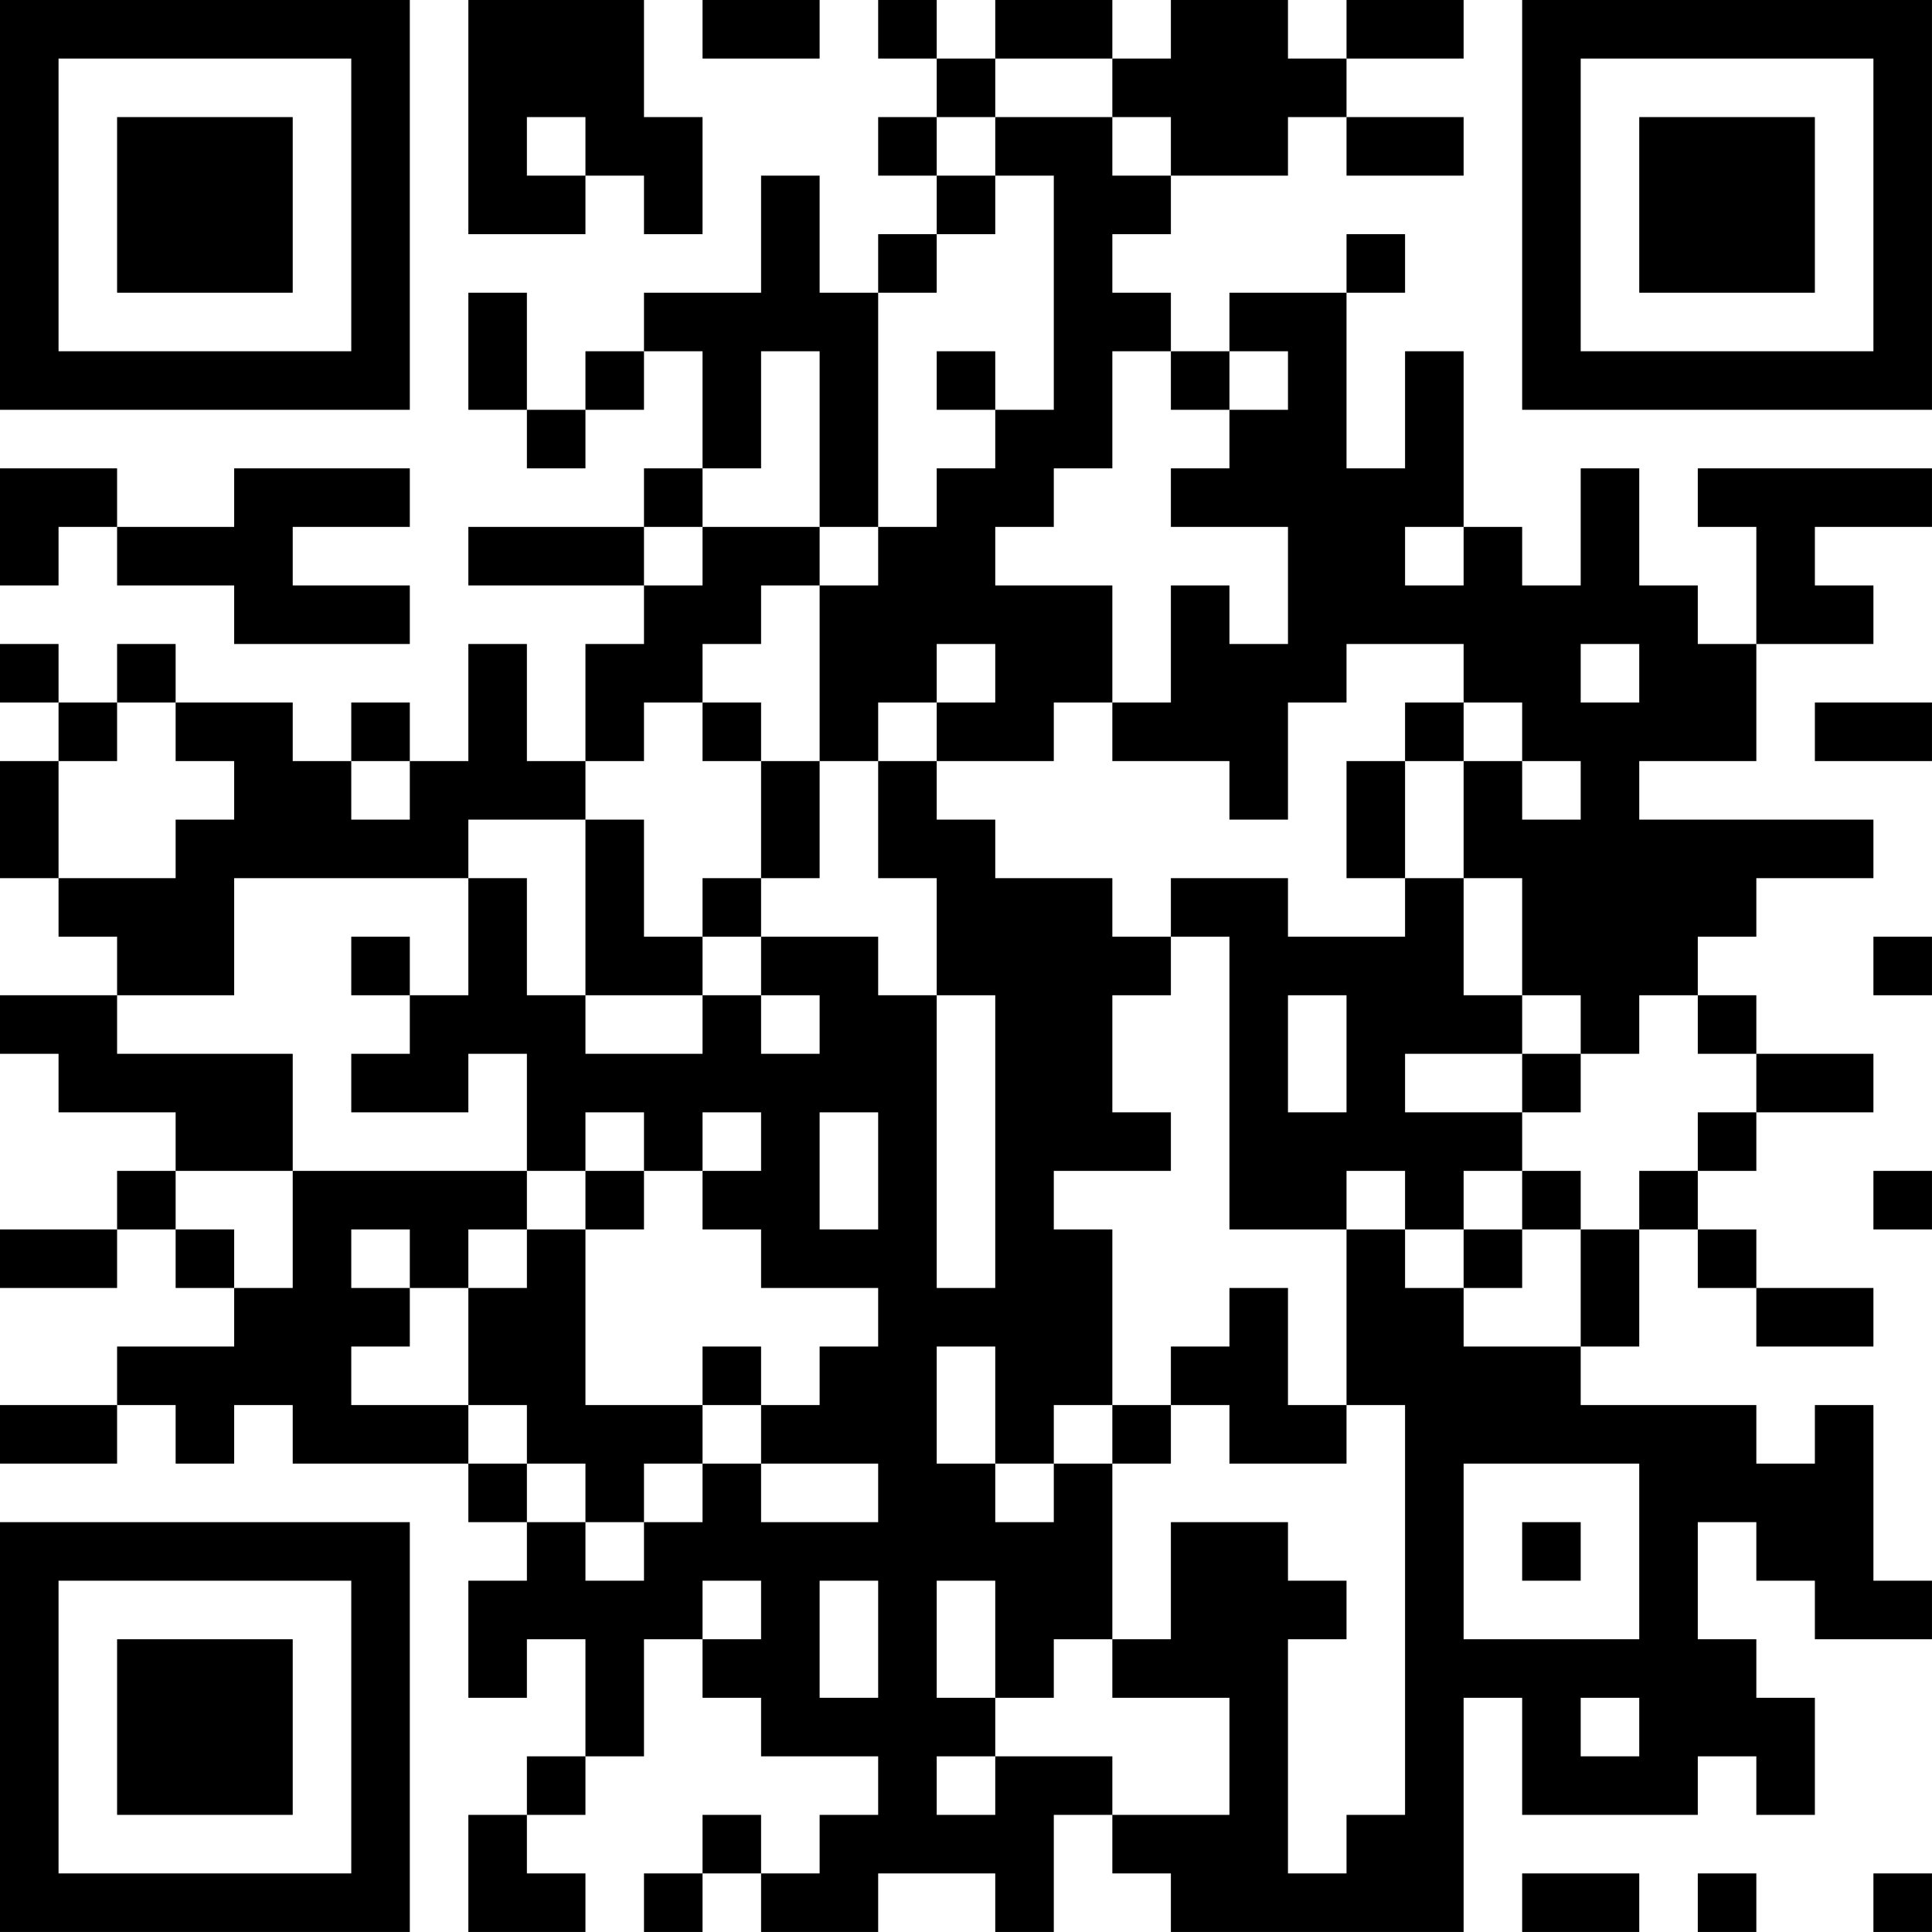<?xml version="1.0" encoding="UTF-8"?>
<svg xmlns="http://www.w3.org/2000/svg" version="1.1" width="400" height="400" viewBox="0 0 400 400"><rect x="0" y="0" width="400" height="400" fill="#ffffff"/><g transform="scale(12.121)"><g transform="translate(0,0)"><path fill-rule="evenodd" d="M8 0L8 4L10 4L10 3L11 3L11 4L12 4L12 2L11 2L11 0ZM12 0L12 1L14 1L14 0ZM15 0L15 1L16 1L16 2L15 2L15 3L16 3L16 4L15 4L15 5L14 5L14 3L13 3L13 5L11 5L11 6L10 6L10 7L9 7L9 5L8 5L8 7L9 7L9 8L10 8L10 7L11 7L11 6L12 6L12 8L11 8L11 9L8 9L8 10L11 10L11 11L10 11L10 13L9 13L9 11L8 11L8 13L7 13L7 12L6 12L6 13L5 13L5 12L3 12L3 11L2 11L2 12L1 12L1 11L0 11L0 12L1 12L1 13L0 13L0 15L1 15L1 16L2 16L2 17L0 17L0 18L1 18L1 19L3 19L3 20L2 20L2 21L0 21L0 22L2 22L2 21L3 21L3 22L4 22L4 23L2 23L2 24L0 24L0 25L2 25L2 24L3 24L3 25L4 25L4 24L5 24L5 25L8 25L8 26L9 26L9 27L8 27L8 29L9 29L9 28L10 28L10 30L9 30L9 31L8 31L8 33L10 33L10 32L9 32L9 31L10 31L10 30L11 30L11 28L12 28L12 29L13 29L13 30L15 30L15 31L14 31L14 32L13 32L13 31L12 31L12 32L11 32L11 33L12 33L12 32L13 32L13 33L15 33L15 32L17 32L17 33L18 33L18 31L19 31L19 32L20 32L20 33L25 33L25 29L26 29L26 31L29 31L29 30L30 30L30 31L31 31L31 29L30 29L30 28L29 28L29 26L30 26L30 27L31 27L31 28L33 28L33 27L32 27L32 24L31 24L31 25L30 25L30 24L27 24L27 23L28 23L28 21L29 21L29 22L30 22L30 23L32 23L32 22L30 22L30 21L29 21L29 20L30 20L30 19L32 19L32 18L30 18L30 17L29 17L29 16L30 16L30 15L32 15L32 14L28 14L28 13L30 13L30 11L32 11L32 10L31 10L31 9L33 9L33 8L29 8L29 9L30 9L30 11L29 11L29 10L28 10L28 8L27 8L27 10L26 10L26 9L25 9L25 6L24 6L24 8L23 8L23 5L24 5L24 4L23 4L23 5L21 5L21 6L20 6L20 5L19 5L19 4L20 4L20 3L22 3L22 2L23 2L23 3L25 3L25 2L23 2L23 1L25 1L25 0L23 0L23 1L22 1L22 0L20 0L20 1L19 1L19 0L17 0L17 1L16 1L16 0ZM17 1L17 2L16 2L16 3L17 3L17 4L16 4L16 5L15 5L15 9L14 9L14 6L13 6L13 8L12 8L12 9L11 9L11 10L12 10L12 9L14 9L14 10L13 10L13 11L12 11L12 12L11 12L11 13L10 13L10 14L8 14L8 15L4 15L4 17L2 17L2 18L5 18L5 20L3 20L3 21L4 21L4 22L5 22L5 20L9 20L9 21L8 21L8 22L7 22L7 21L6 21L6 22L7 22L7 23L6 23L6 24L8 24L8 25L9 25L9 26L10 26L10 27L11 27L11 26L12 26L12 25L13 25L13 26L15 26L15 25L13 25L13 24L14 24L14 23L15 23L15 22L13 22L13 21L12 21L12 20L13 20L13 19L12 19L12 20L11 20L11 19L10 19L10 20L9 20L9 18L8 18L8 19L6 19L6 18L7 18L7 17L8 17L8 15L9 15L9 17L10 17L10 18L12 18L12 17L13 17L13 18L14 18L14 17L13 17L13 16L15 16L15 17L16 17L16 22L17 22L17 17L16 17L16 15L15 15L15 13L16 13L16 14L17 14L17 15L19 15L19 16L20 16L20 17L19 17L19 19L20 19L20 20L18 20L18 21L19 21L19 24L18 24L18 25L17 25L17 23L16 23L16 25L17 25L17 26L18 26L18 25L19 25L19 28L18 28L18 29L17 29L17 27L16 27L16 29L17 29L17 30L16 30L16 31L17 31L17 30L19 30L19 31L21 31L21 29L19 29L19 28L20 28L20 26L22 26L22 27L23 27L23 28L22 28L22 32L23 32L23 31L24 31L24 24L23 24L23 21L24 21L24 22L25 22L25 23L27 23L27 21L28 21L28 20L29 20L29 19L30 19L30 18L29 18L29 17L28 17L28 18L27 18L27 17L26 17L26 15L25 15L25 13L26 13L26 14L27 14L27 13L26 13L26 12L25 12L25 11L23 11L23 12L22 12L22 14L21 14L21 13L19 13L19 12L20 12L20 10L21 10L21 11L22 11L22 9L20 9L20 8L21 8L21 7L22 7L22 6L21 6L21 7L20 7L20 6L19 6L19 8L18 8L18 9L17 9L17 10L19 10L19 12L18 12L18 13L16 13L16 12L17 12L17 11L16 11L16 12L15 12L15 13L14 13L14 10L15 10L15 9L16 9L16 8L17 8L17 7L18 7L18 3L17 3L17 2L19 2L19 3L20 3L20 2L19 2L19 1ZM9 2L9 3L10 3L10 2ZM16 6L16 7L17 7L17 6ZM0 8L0 10L1 10L1 9L2 9L2 10L4 10L4 11L7 11L7 10L5 10L5 9L7 9L7 8L4 8L4 9L2 9L2 8ZM24 9L24 10L25 10L25 9ZM27 11L27 12L28 12L28 11ZM2 12L2 13L1 13L1 15L3 15L3 14L4 14L4 13L3 13L3 12ZM12 12L12 13L13 13L13 15L12 15L12 16L11 16L11 14L10 14L10 17L12 17L12 16L13 16L13 15L14 15L14 13L13 13L13 12ZM24 12L24 13L23 13L23 15L24 15L24 16L22 16L22 15L20 15L20 16L21 16L21 21L23 21L23 20L24 20L24 21L25 21L25 22L26 22L26 21L27 21L27 20L26 20L26 19L27 19L27 18L26 18L26 17L25 17L25 15L24 15L24 13L25 13L25 12ZM31 12L31 13L33 13L33 12ZM6 13L6 14L7 14L7 13ZM6 16L6 17L7 17L7 16ZM32 16L32 17L33 17L33 16ZM22 17L22 19L23 19L23 17ZM24 18L24 19L26 19L26 18ZM14 19L14 21L15 21L15 19ZM10 20L10 21L9 21L9 22L8 22L8 24L9 24L9 25L10 25L10 26L11 26L11 25L12 25L12 24L13 24L13 23L12 23L12 24L10 24L10 21L11 21L11 20ZM25 20L25 21L26 21L26 20ZM32 20L32 21L33 21L33 20ZM21 22L21 23L20 23L20 24L19 24L19 25L20 25L20 24L21 24L21 25L23 25L23 24L22 24L22 22ZM25 25L25 28L28 28L28 25ZM26 26L26 27L27 27L27 26ZM12 27L12 28L13 28L13 27ZM14 27L14 29L15 29L15 27ZM27 29L27 30L28 30L28 29ZM26 32L26 33L28 33L28 32ZM29 32L29 33L30 33L30 32ZM32 32L32 33L33 33L33 32ZM0 0L0 7L7 7L7 0ZM1 1L1 6L6 6L6 1ZM2 2L2 5L5 5L5 2ZM26 0L26 7L33 7L33 0ZM27 1L27 6L32 6L32 1ZM28 2L28 5L31 5L31 2ZM0 26L0 33L7 33L7 26ZM1 27L1 32L6 32L6 27ZM2 28L2 31L5 31L5 28Z" fill="#000000"/></g></g></svg>
